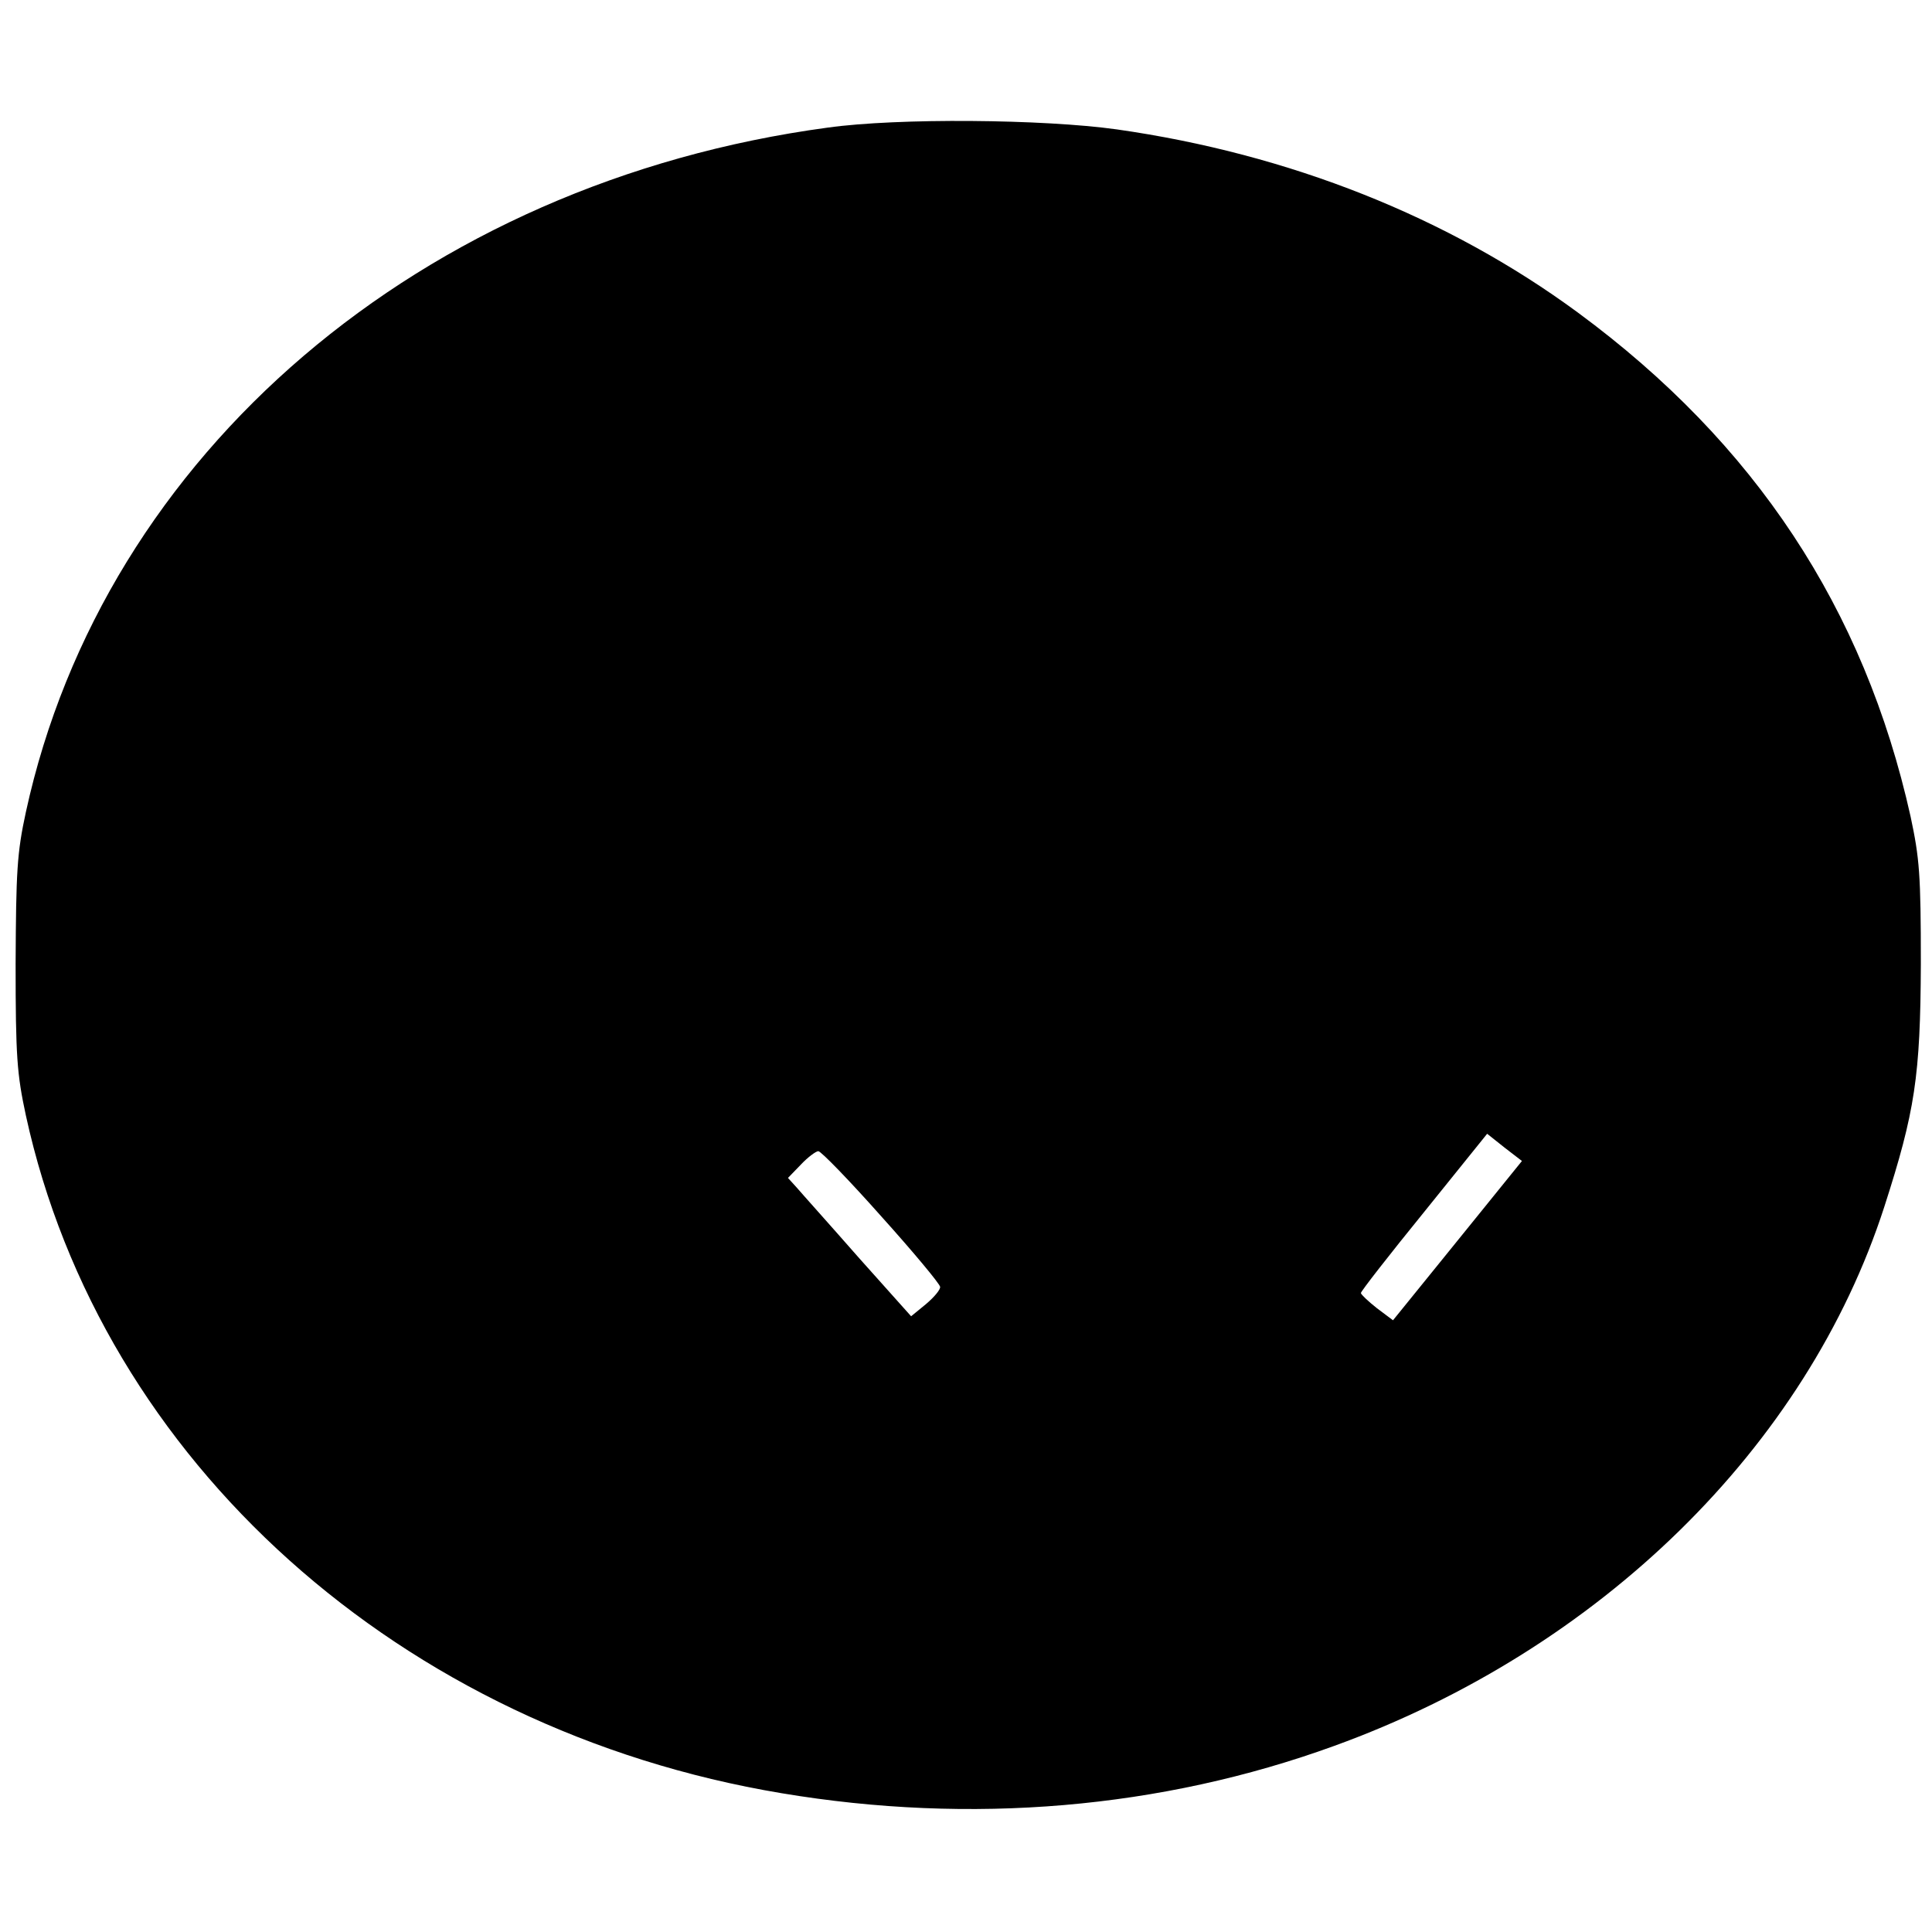 <?xml version="1.0" standalone="no"?>
<!DOCTYPE svg PUBLIC "-//W3C//DTD SVG 20010904//EN"
 "http://www.w3.org/TR/2001/REC-SVG-20010904/DTD/svg10.dtd">
<svg version="1.0" xmlns="http://www.w3.org/2000/svg"
 width="433pt" height="433pt" viewBox="0 0 433 433"
 preserveAspectRatio="xMidYMid meet">
<g transform="translate(0,433) scale(0.1,-0.1)"
fill="#000000" stroke="none">
<path d="M1855 4044 c-911 -123 -1622 -730 -1797 -1534 -20 -92 -22 -133 -23
-340 0 -208 3 -247 23 -340 169 -775 841 -1377 1694 -1519 424 -71 850 -35
1238 106 596 216 1059 670 1233 1208 69 214 81 293 82 545 0 201 -3 236 -23
330 -104 467 -349 837 -745 1129 -292 215 -648 356 -1034 411 -165 23 -490 26
-648 4z m1522 -2358 c-18 -22 -83 -103 -144 -178 l-111 -137 -36 27 c-19 15
-35 30 -36 34 0 4 64 86 142 182 l141 175 39 -31 39 -30 -34 -42z m-1402 -82
c72 -80 131 -151 132 -158 1 -6 -13 -23 -32 -39 l-33 -27 -118 132 c-64 73
-127 143 -138 156 l-20 22 29 30 c16 17 34 30 39 30 6 0 70 -66 141 -146z"/>
</g>
</svg>
